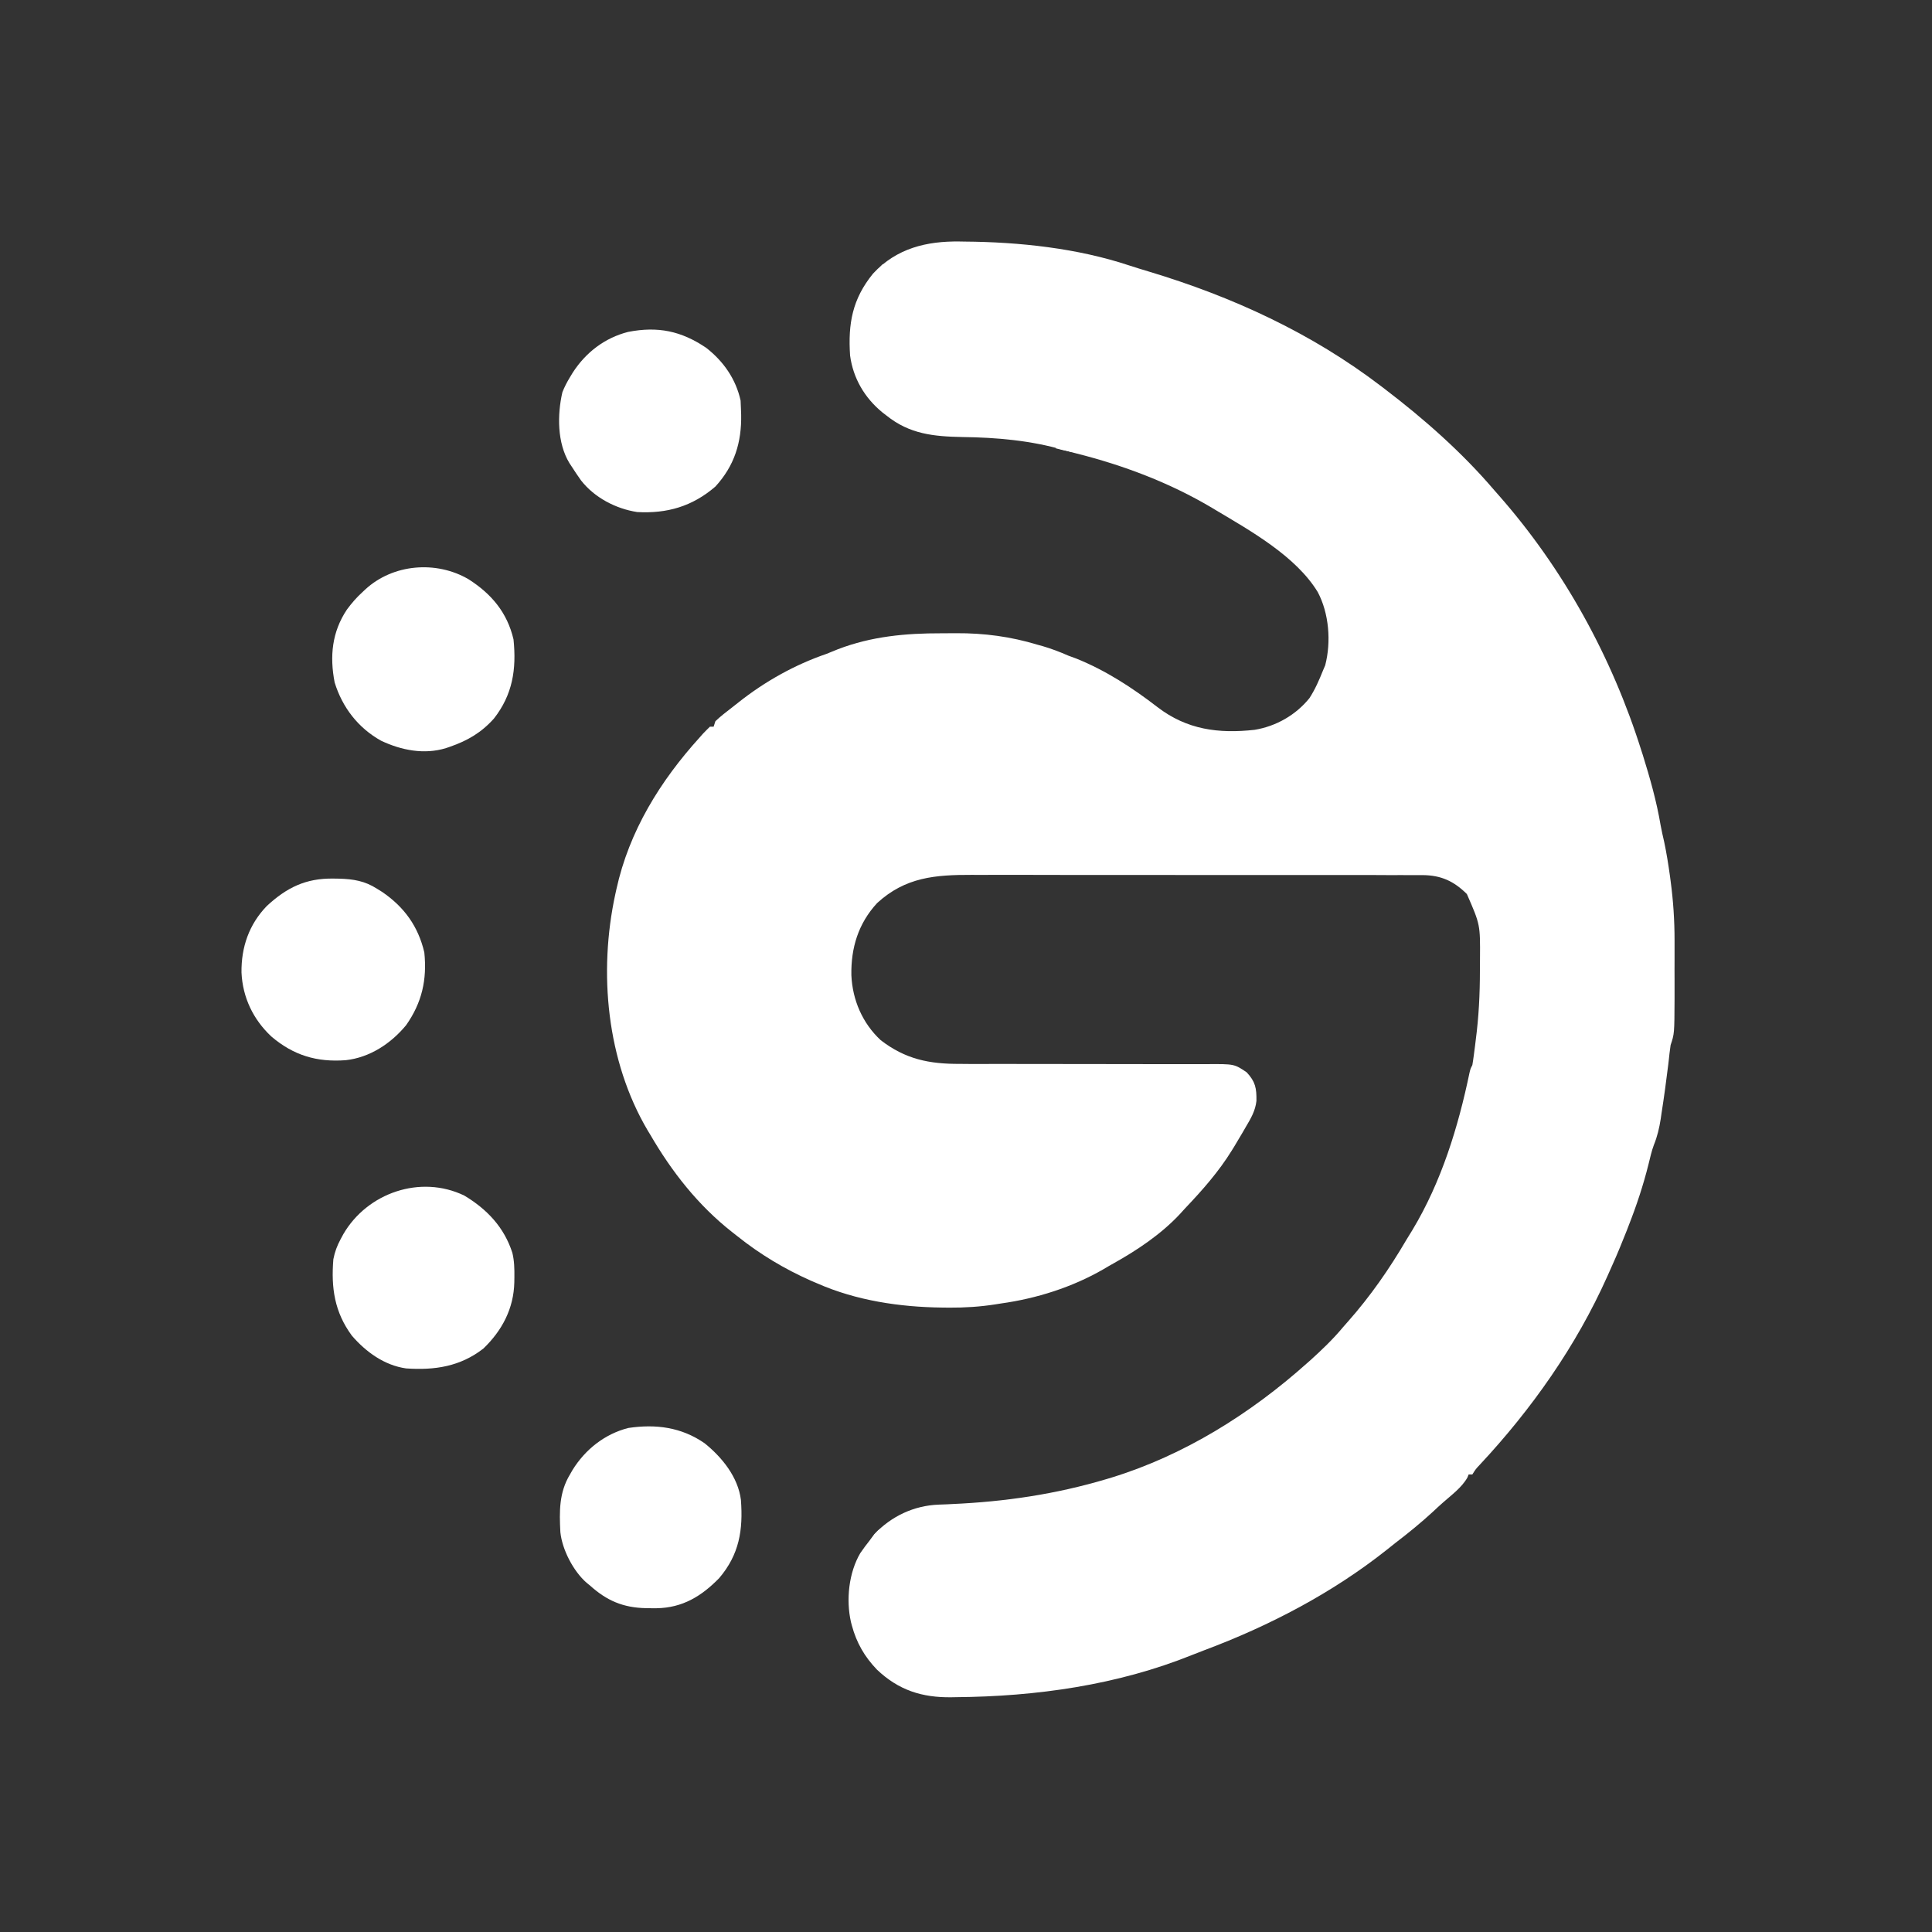<svg width="24" height="24" viewBox="0 0 24 24" fill="none" xmlns="http://www.w3.org/2000/svg">
<rect x="0" y="0" width="24" height="24" fill="#333333" stroke="none"/>
<path d="M11.923 3C11.942 3 11.962 3.001 11.982 3.001C12.662 3.006 13.382 3.083 14.029 3.298C14.108 3.324 14.187 3.348 14.267 3.372C15.308 3.685 16.292 4.136 17.16 4.8C17.174 4.811 17.188 4.821 17.202 4.832C17.69 5.204 18.163 5.621 18.561 6.088C18.58 6.11 18.599 6.132 18.619 6.154C19.425 7.07 20.025 8.164 20.39 9.325C20.395 9.341 20.401 9.357 20.406 9.374C20.496 9.663 20.579 9.954 20.629 10.253C20.642 10.322 20.657 10.39 20.673 10.458C20.703 10.599 20.725 10.74 20.745 10.883C20.748 10.903 20.75 10.923 20.753 10.944C20.786 11.19 20.802 11.434 20.802 11.683C20.802 11.709 20.802 11.735 20.802 11.762C20.802 11.816 20.802 11.871 20.802 11.926C20.801 12.008 20.802 12.091 20.802 12.174C20.802 12.227 20.802 12.281 20.802 12.334C20.802 12.358 20.802 12.383 20.802 12.408C20.8 12.841 20.8 12.841 20.753 12.982C20.748 13.017 20.744 13.052 20.739 13.087C20.737 13.109 20.734 13.13 20.732 13.152C20.728 13.187 20.728 13.187 20.724 13.222C20.699 13.425 20.672 13.627 20.64 13.83C20.637 13.853 20.633 13.876 20.63 13.9C20.612 14.014 20.588 14.117 20.545 14.223C20.516 14.3 20.499 14.38 20.479 14.46C20.413 14.725 20.329 14.978 20.229 15.232C20.223 15.247 20.218 15.262 20.212 15.277C20.153 15.426 20.093 15.574 20.027 15.72C20.006 15.765 19.986 15.811 19.966 15.857C19.58 16.72 19.028 17.504 18.384 18.194C18.333 18.248 18.333 18.248 18.29 18.316C18.275 18.316 18.26 18.316 18.244 18.316C18.237 18.335 18.237 18.335 18.229 18.354C18.158 18.48 18.029 18.573 17.922 18.668C17.881 18.704 17.841 18.741 17.802 18.778C17.652 18.916 17.496 19.043 17.334 19.167C17.298 19.196 17.262 19.224 17.226 19.253C16.55 19.789 15.767 20.198 14.962 20.499C14.912 20.518 14.863 20.537 14.813 20.557C13.882 20.933 12.872 21.075 11.873 21.083C11.856 21.084 11.838 21.084 11.82 21.084C11.454 21.089 11.163 20.997 10.893 20.74C10.739 20.579 10.64 20.407 10.582 20.192C10.579 20.178 10.575 20.164 10.571 20.15C10.508 19.873 10.544 19.536 10.687 19.293C10.726 19.236 10.766 19.183 10.808 19.13C10.834 19.094 10.834 19.094 10.861 19.058C11.074 18.834 11.353 18.703 11.66 18.691C11.696 18.69 11.731 18.688 11.767 18.687C11.785 18.686 11.804 18.685 11.823 18.684C12.484 18.655 13.114 18.562 13.748 18.373C13.779 18.363 13.779 18.363 13.811 18.354C14.711 18.077 15.534 17.561 16.233 16.937C16.246 16.926 16.259 16.914 16.273 16.902C16.419 16.77 16.559 16.637 16.685 16.485C16.705 16.463 16.724 16.441 16.744 16.418C17.023 16.103 17.259 15.763 17.471 15.401C17.496 15.36 17.521 15.32 17.546 15.279C17.905 14.682 18.114 14.003 18.255 13.325C18.267 13.276 18.267 13.276 18.29 13.231C18.304 13.15 18.313 13.069 18.324 12.988C18.328 12.955 18.328 12.955 18.332 12.921C18.37 12.634 18.384 12.348 18.384 12.058C18.384 12.009 18.385 11.959 18.385 11.909C18.388 11.486 18.388 11.486 18.222 11.106C18.061 10.946 17.901 10.873 17.676 10.871C17.64 10.871 17.64 10.871 17.604 10.871C17.578 10.871 17.552 10.871 17.526 10.871C17.44 10.87 17.354 10.871 17.268 10.871C17.206 10.871 17.145 10.871 17.083 10.87C16.933 10.87 16.783 10.87 16.633 10.87C16.511 10.87 16.389 10.87 16.266 10.87C16.249 10.87 16.232 10.87 16.214 10.87C16.178 10.87 16.143 10.87 16.108 10.87C15.776 10.87 15.445 10.87 15.114 10.87C14.811 10.87 14.508 10.87 14.206 10.869C13.894 10.869 13.583 10.869 13.272 10.869C13.097 10.869 12.923 10.869 12.748 10.868C12.6 10.868 12.451 10.868 12.302 10.868C12.227 10.869 12.151 10.869 12.075 10.868C11.618 10.867 11.249 10.895 10.896 11.218C10.661 11.473 10.57 11.776 10.576 12.115C10.59 12.422 10.713 12.71 10.94 12.921C11.247 13.158 11.543 13.218 11.924 13.216C11.961 13.216 11.998 13.216 12.034 13.217C12.113 13.217 12.191 13.217 12.27 13.217C12.394 13.216 12.519 13.217 12.643 13.217C12.952 13.218 13.26 13.218 13.569 13.218C13.809 13.218 14.05 13.218 14.29 13.219C14.413 13.219 14.537 13.219 14.661 13.219C14.737 13.219 14.814 13.219 14.891 13.219C14.927 13.219 14.962 13.219 14.998 13.219C15.333 13.217 15.333 13.217 15.487 13.321C15.596 13.438 15.61 13.519 15.608 13.676C15.594 13.8 15.539 13.893 15.476 13.999C15.463 14.021 15.451 14.042 15.438 14.065C15.402 14.126 15.366 14.187 15.329 14.248C15.315 14.27 15.315 14.27 15.301 14.293C15.139 14.555 14.938 14.783 14.726 15.006C14.701 15.033 14.677 15.06 14.652 15.087C14.421 15.333 14.128 15.529 13.835 15.693C13.791 15.717 13.749 15.742 13.707 15.767C13.321 15.99 12.876 16.131 12.436 16.192C12.402 16.197 12.402 16.197 12.367 16.203C12.175 16.233 11.988 16.245 11.793 16.244C11.764 16.244 11.734 16.244 11.704 16.243C11.178 16.237 10.636 16.156 10.153 15.943C10.127 15.931 10.1 15.92 10.073 15.909C9.744 15.763 9.439 15.58 9.158 15.355C9.138 15.34 9.118 15.324 9.098 15.308C8.671 14.973 8.345 14.556 8.074 14.089C8.065 14.075 8.056 14.06 8.047 14.045C7.535 13.179 7.433 12.078 7.644 11.106C7.65 11.077 7.65 11.077 7.657 11.047C7.815 10.325 8.202 9.7 8.694 9.158C8.705 9.145 8.717 9.132 8.729 9.118C8.758 9.087 8.789 9.057 8.819 9.027C8.834 9.027 8.849 9.027 8.865 9.027C8.872 9.004 8.88 8.982 8.887 8.959C8.953 8.896 9.026 8.841 9.098 8.785C9.123 8.765 9.148 8.746 9.173 8.726C9.501 8.466 9.87 8.259 10.266 8.123C10.313 8.103 10.361 8.084 10.409 8.065C10.826 7.905 11.251 7.866 11.694 7.867C11.755 7.867 11.816 7.866 11.877 7.866C12.226 7.864 12.557 7.908 12.892 8.01C12.912 8.015 12.931 8.021 12.951 8.026C13.062 8.059 13.166 8.098 13.272 8.145C13.304 8.157 13.336 8.169 13.368 8.18C13.738 8.329 14.066 8.543 14.38 8.785C14.744 9.064 15.137 9.116 15.586 9.066C15.852 9.022 16.096 8.883 16.266 8.673C16.337 8.564 16.388 8.446 16.436 8.326C16.445 8.306 16.453 8.286 16.462 8.265C16.538 7.974 16.51 7.618 16.369 7.354C16.098 6.91 15.538 6.596 15.103 6.337C15.086 6.327 15.07 6.317 15.053 6.307C14.531 5.997 13.959 5.781 13.372 5.633C13.32 5.62 13.268 5.606 13.216 5.591C12.809 5.472 12.378 5.434 11.955 5.429C11.598 5.422 11.299 5.393 11.012 5.162C10.995 5.148 10.977 5.135 10.96 5.122C10.74 4.941 10.598 4.699 10.56 4.416C10.534 4.019 10.588 3.715 10.845 3.399C11.138 3.083 11.511 2.994 11.923 3Z" fill="white"/>
<path d="M4.14 10.914C4.175 10.915 4.175 10.915 4.212 10.915C4.389 10.92 4.532 10.943 4.683 11.04C4.705 11.054 4.727 11.067 4.749 11.081C5.021 11.267 5.195 11.507 5.271 11.831C5.306 12.169 5.242 12.455 5.045 12.735C4.857 12.963 4.594 13.137 4.295 13.17C3.937 13.197 3.646 13.111 3.37 12.875C3.145 12.664 3.014 12.39 3 12.081C2.996 11.766 3.094 11.482 3.315 11.254C3.563 11.025 3.799 10.909 4.14 10.914Z" fill="white"/>
<path d="M5.821 7.196C6.106 7.378 6.301 7.61 6.379 7.943C6.417 8.312 6.369 8.629 6.135 8.927C5.979 9.101 5.808 9.201 5.588 9.277C5.572 9.282 5.557 9.288 5.541 9.293C5.271 9.377 4.985 9.32 4.735 9.202C4.45 9.044 4.252 8.787 4.157 8.477C4.094 8.152 4.124 7.85 4.309 7.573C4.368 7.493 4.429 7.422 4.503 7.355C4.514 7.345 4.525 7.334 4.537 7.323C4.882 7.004 5.42 6.961 5.821 7.196Z" fill="white"/>
<path d="M8.773 4.321C8.988 4.489 9.141 4.708 9.2 4.976C9.202 5.008 9.203 5.04 9.204 5.072C9.205 5.099 9.206 5.125 9.207 5.153C9.213 5.496 9.124 5.785 8.887 6.044C8.599 6.292 8.287 6.381 7.916 6.361C7.65 6.32 7.385 6.182 7.218 5.968C7.178 5.912 7.139 5.854 7.102 5.796C7.092 5.781 7.083 5.767 7.073 5.752C6.921 5.501 6.922 5.152 6.986 4.873C7.012 4.807 7.042 4.749 7.079 4.688C7.091 4.668 7.103 4.648 7.116 4.627C7.278 4.377 7.513 4.197 7.803 4.123C8.172 4.051 8.463 4.111 8.773 4.321Z" fill="white"/>
<path d="M8.752 17.928C8.968 18.101 9.169 18.349 9.204 18.633C9.232 19.006 9.184 19.311 8.933 19.605C8.713 19.83 8.477 19.973 8.157 19.978C8.136 19.978 8.114 19.978 8.091 19.978C8.068 19.978 8.045 19.978 8.022 19.977C7.741 19.971 7.537 19.884 7.328 19.695C7.314 19.684 7.3 19.673 7.286 19.661C7.122 19.517 6.983 19.25 6.961 19.032C6.948 18.776 6.944 18.542 7.08 18.317C7.09 18.298 7.101 18.28 7.112 18.261C7.269 18.007 7.511 17.814 7.804 17.739C8.145 17.688 8.463 17.728 8.752 17.928Z" fill="white"/>
<path d="M5.768 14.852C6.051 15.022 6.263 15.246 6.365 15.564C6.389 15.663 6.391 15.761 6.39 15.863C6.39 15.885 6.39 15.907 6.389 15.929C6.382 16.254 6.238 16.528 6.005 16.752C5.716 16.977 5.399 17.023 5.045 16.999C4.775 16.961 4.545 16.794 4.371 16.592C4.155 16.299 4.112 15.997 4.141 15.643C4.159 15.551 4.187 15.476 4.231 15.394C4.242 15.373 4.253 15.353 4.265 15.331C4.563 14.818 5.223 14.589 5.768 14.852Z" fill="white"/>
<path d="M10.967 18.977C10.989 18.984 11.012 18.991 11.035 18.999C10.967 19.066 10.9 19.133 10.831 19.203C10.824 19.18 10.816 19.158 10.809 19.135C10.902 19.009 10.902 19.009 10.967 18.977Z" fill="white"/>
<path d="M13.115 5.547C13.163 5.549 13.21 5.551 13.258 5.554C13.298 5.556 13.298 5.556 13.338 5.558C13.411 5.57 13.434 5.579 13.477 5.637C13.352 5.624 13.236 5.602 13.115 5.569C13.115 5.562 13.115 5.555 13.115 5.547Z" fill="white"/>
<path d="M9.656 15.664C9.755 15.675 9.824 15.695 9.905 15.755C9.905 15.769 9.905 15.784 9.905 15.8C9.803 15.771 9.736 15.734 9.656 15.664Z" fill="white"/>
<path d="M10.967 3.281C10.982 3.289 10.997 3.296 11.012 3.304C10.903 3.446 10.903 3.446 10.809 3.462C10.831 3.436 10.853 3.41 10.875 3.384C10.887 3.37 10.9 3.356 10.912 3.341C10.93 3.32 10.948 3.3 10.967 3.281Z" fill="white"/>
</svg>
